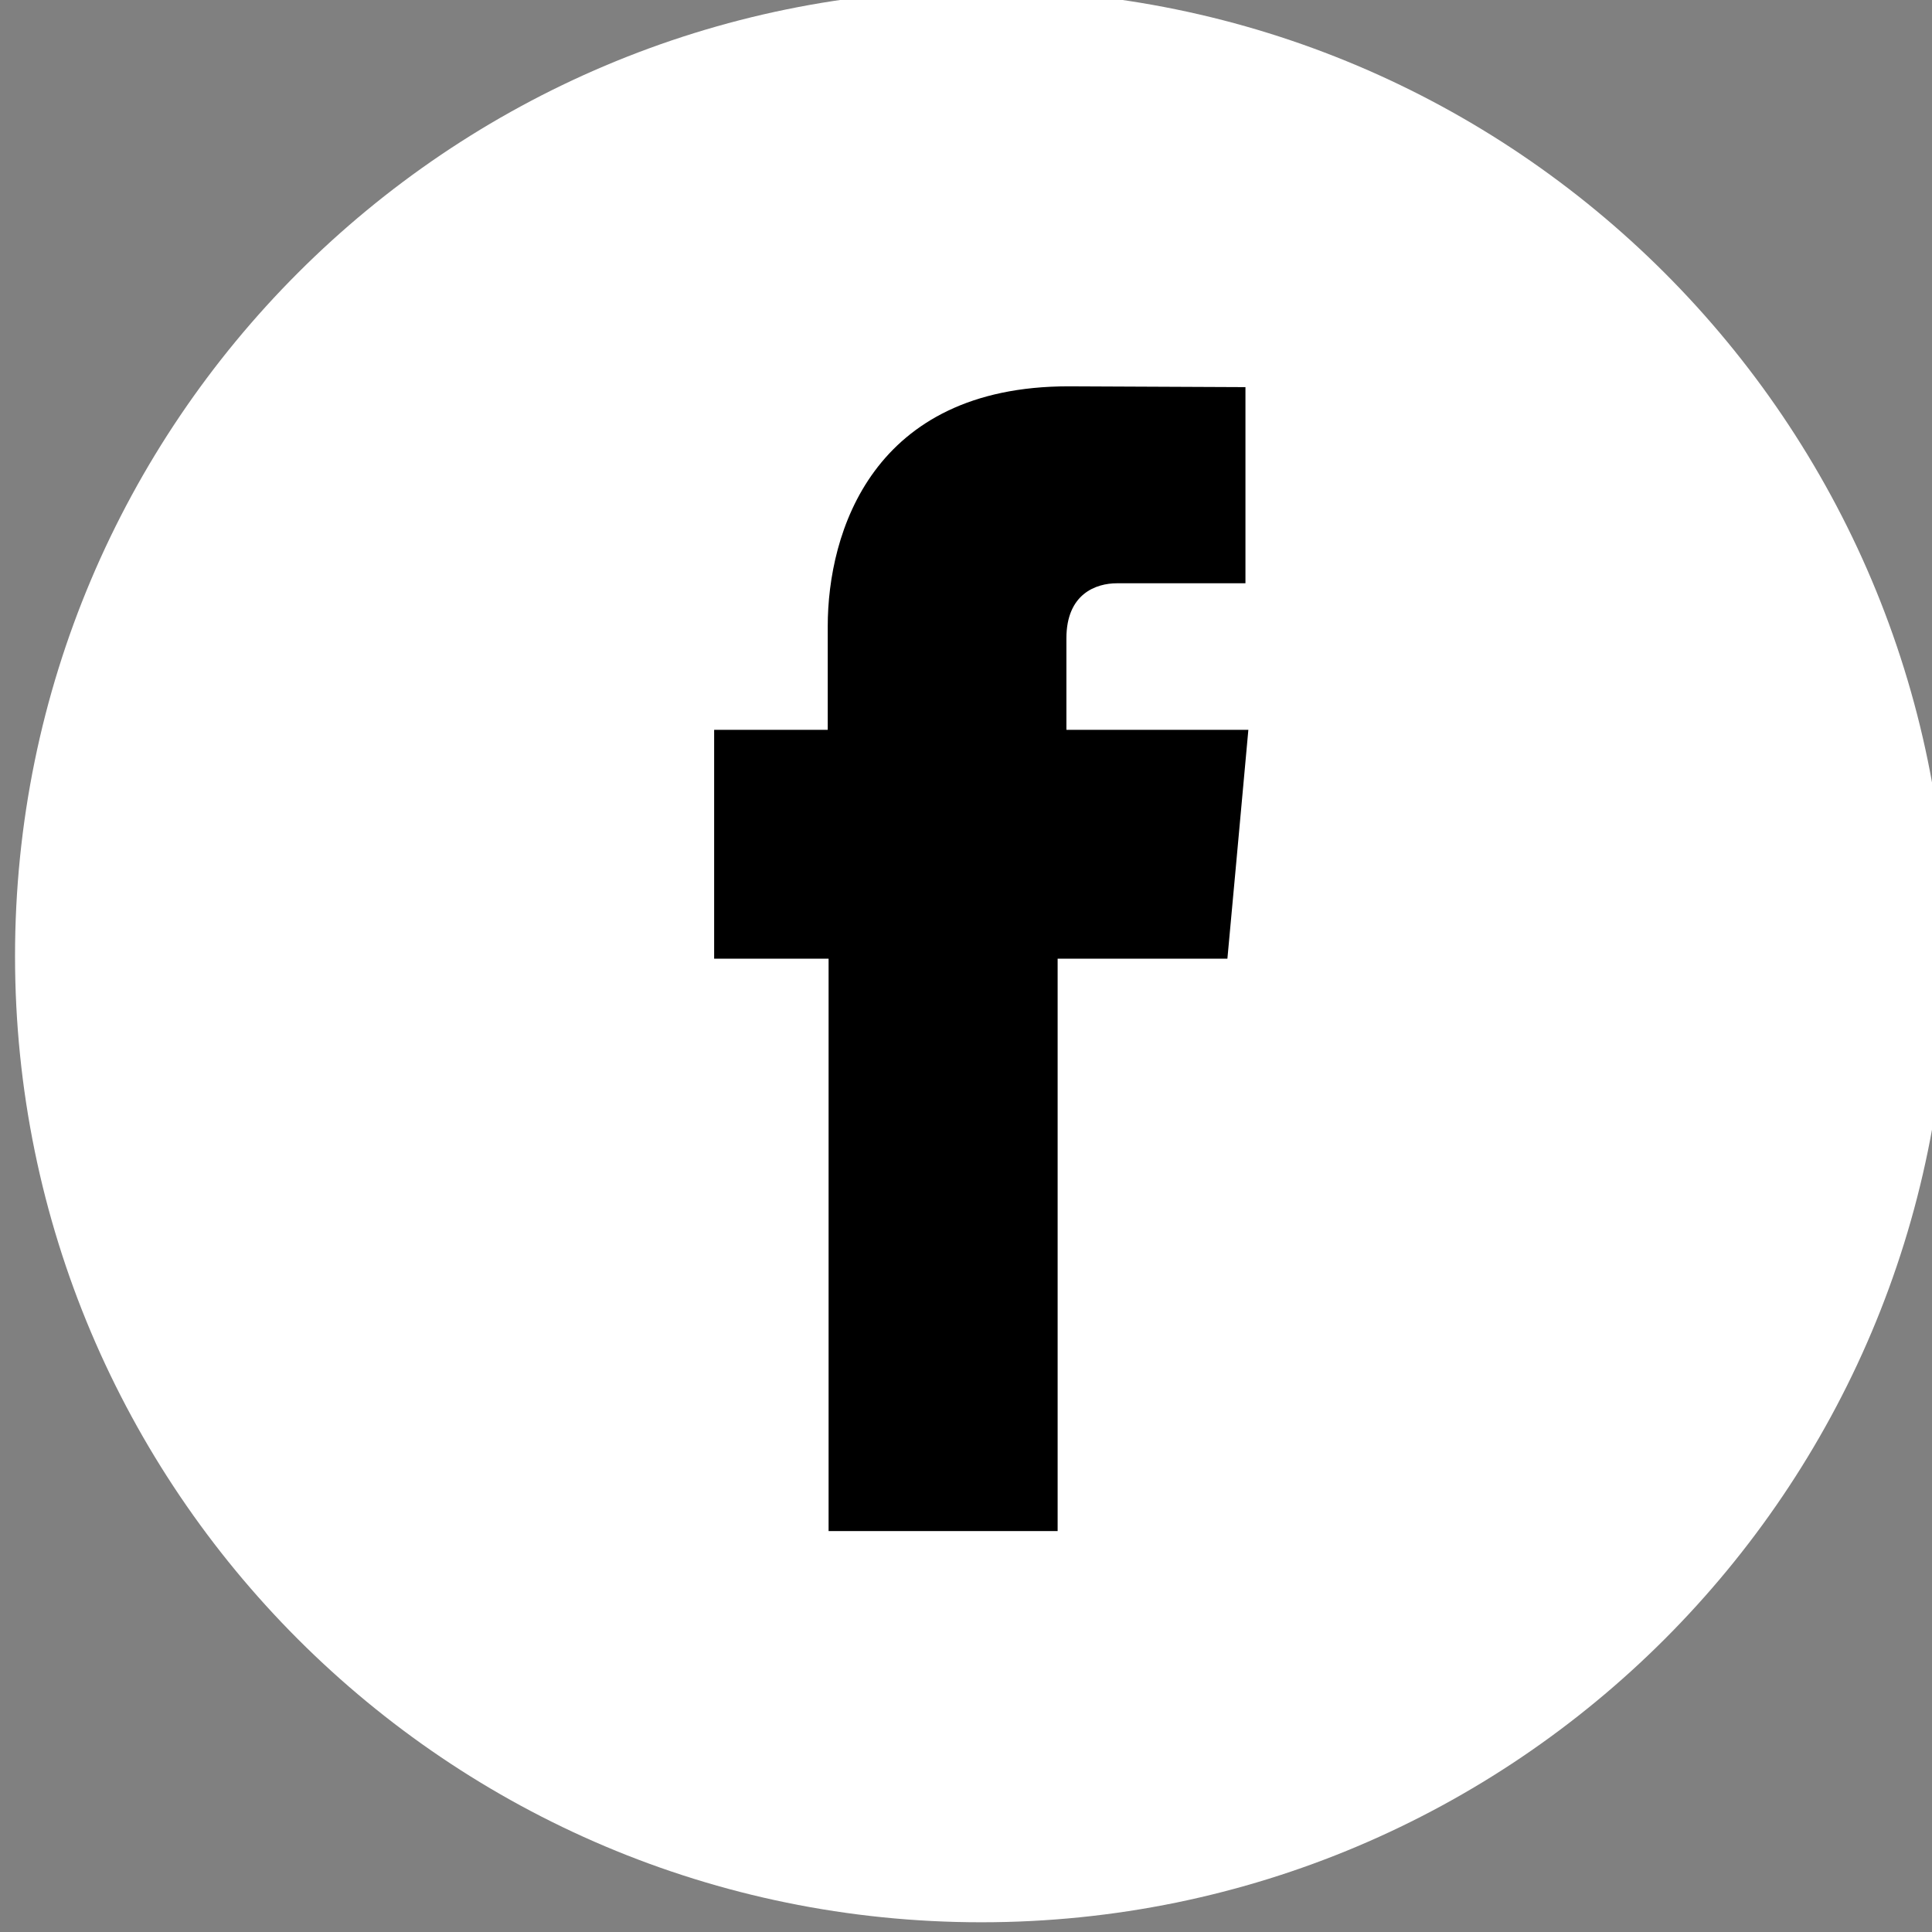 <?xml version="1.0" encoding="UTF-8" standalone="no"?>
<!-- Created with Inkscape (http://www.inkscape.org/) -->

<svg
   xmlns:osb="http://www.openswatchbook.org/uri/2009/osb"
   xmlns:dc="http://purl.org/dc/elements/1.1/"
   xmlns:cc="http://creativecommons.org/ns#"
   xmlns:rdf="http://www.w3.org/1999/02/22-rdf-syntax-ns#"
   xmlns:svg="http://www.w3.org/2000/svg"
   xmlns="http://www.w3.org/2000/svg"
   xmlns:sodipodi="http://sodipodi.sourceforge.net/DTD/sodipodi-0.dtd"
   xmlns:inkscape="http://www.inkscape.org/namespaces/inkscape"
   width="13.547mm"
   height="13.547mm"
   viewBox="0 0 48 48"
   id="svg13336"
   version="1.1"
   inkscape:version="0.91 r13725"
   sodipodi:docname="facebook.svg">
  <rect x="0" y="0" width="48" height="48" fill="#808080" stroke="none"/>
  <defs
     id="defs13338">
    <linearGradient
       id="noir"
       osb:paint="solid"
       gradientTransform="translate(0,-4.8)">
      <stop
         style="stop-color:#000000;stop-opacity:1;"
         offset="0"
         id="stop13582" />
    </linearGradient>
  </defs>
  <sodipodi:namedview
     id="base"
     pagecolor="#808080"
     bordercolor="#666666"
     borderopacity="1.0"
     inkscape:pageopacity="0"
     inkscape:pageshadow="2"
     inkscape:zoom="2.8"
     inkscape:cx="200.14363"
     inkscape:cy="-37.658905"
     inkscape:document-units="px"
     inkscape:current-layer="layer1"
     showgrid="false"
     fit-margin-top="0"
     fit-margin-left="0"
     fit-margin-right="0"
     fit-margin-bottom="0"
     inkscape:window-width="1920"
     inkscape:window-height="1017"
     inkscape:window-x="0"
     inkscape:window-y="27"
     inkscape:window-maximized="1" />
  <g
     inkscape:label="Calque 1"
     inkscape:groupmode="layer"
     id="layer1"
     transform="translate(881.227,400.125)">
    <g
       transform="matrix(1.246,0,0,-1.246,-2219.987,514.149)"
       id="g13300">
      <g
         transform="translate(1113.28,714.705)"
         id="g54">
        <path
           inkscape:connector-curvature="0"
           id="path56"
           style="fill:#ffffff;fill-opacity:1;fill-rule:nonzero;stroke:none"
           d="m 0,0 c 0,-10.642 -8.628,-19.267 -19.267,-19.267 -10.642,0 -19.267,8.625 -19.267,19.267 0,10.639 8.625,19.267 19.267,19.267 C -8.628,19.267 0,10.639 0,0" />
      </g>
      <g
         transform="translate(1095.71,719.215)"
         id="g58">
        <path
           inkscape:connector-curvature="0"
           id="path60"
           style="fill:url(#noir);fill-opacity:1;fill-rule:nonzero;stroke:none"
           d="m 0,0 0,1.824 c 0,0.891 0.593,1.098 1.008,1.098 l 2.562,0 0,3.911 -3.528,0.016 c -3.913,0 -4.801,-2.918 -4.801,-4.785 l 0,-2.064 -2.265,0 0,-2.758 0,-1.806 2.282,0 0,-11.413 4.567,0 0,11.413 3.385,0 0.165,1.791 L 3.628,0 0,0 Z" />
      </g>
    </g>
  </g>
</svg>
